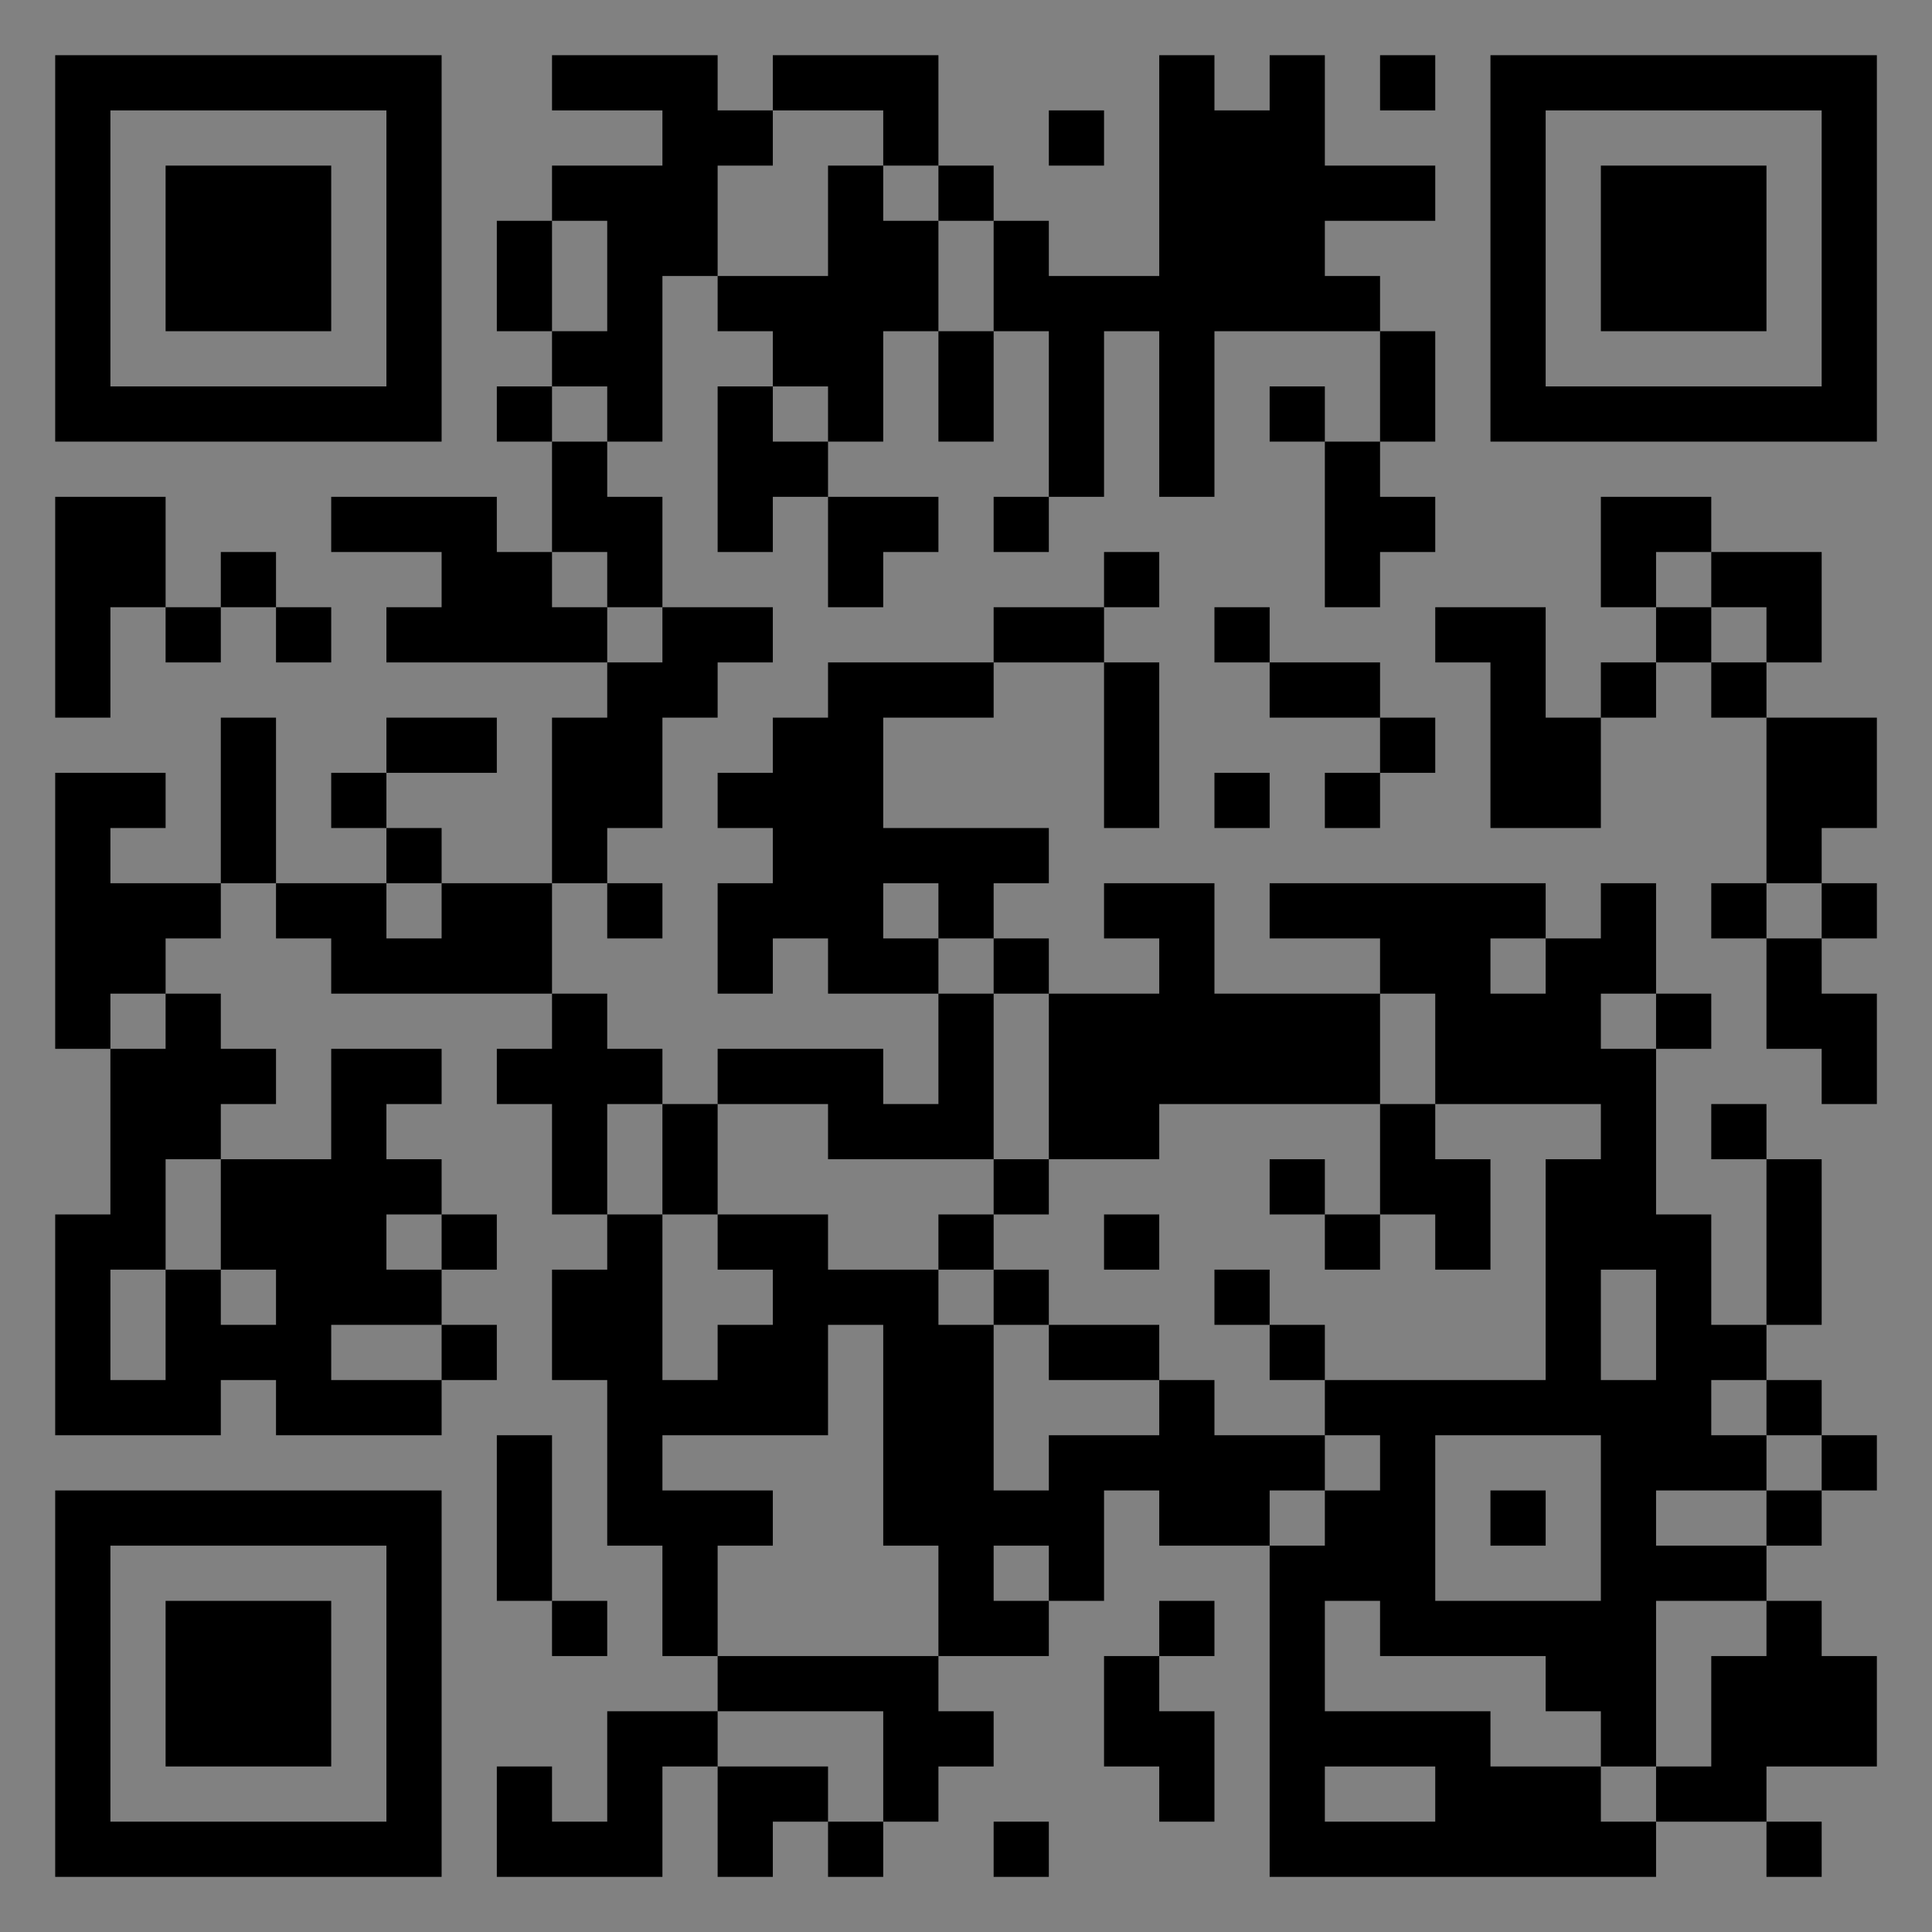 <?xml version="1.0" encoding="UTF-8"?>
<svg xmlns="http://www.w3.org/2000/svg" version="1.1" width="400" height="400" viewBox="0 0 400 400"><rect x="0" y="0" width="400" height="400" fill="#808080" stroke="none"/><rect x="0" y="0" width="400" height="400" fill="#ffffff" fill-opacity="0.01"/><g transform="scale(11.429)"><g transform="translate(1.000,1.000)"><path fill-rule="evenodd" d="M9 0L9 1L11 1L11 2L9 2L9 3L8 3L8 5L9 5L9 6L8 6L8 7L9 7L9 9L8 9L8 8L5 8L5 9L7 9L7 10L6 10L6 11L10 11L10 12L9 12L9 15L7 15L7 14L6 14L6 13L8 13L8 12L6 12L6 13L5 13L5 14L6 14L6 15L4 15L4 12L3 12L3 15L1 15L1 14L2 14L2 13L0 13L0 18L1 18L1 21L0 21L0 25L3 25L3 24L4 24L4 25L7 25L7 24L8 24L8 23L7 23L7 22L8 22L8 21L7 21L7 20L6 20L6 19L7 19L7 18L5 18L5 20L3 20L3 19L4 19L4 18L3 18L3 17L2 17L2 16L3 16L3 15L4 15L4 16L5 16L5 17L9 17L9 18L8 18L8 19L9 19L9 21L10 21L10 22L9 22L9 24L10 24L10 27L11 27L11 29L12 29L12 30L10 30L10 32L9 32L9 31L8 31L8 33L11 33L11 31L12 31L12 33L13 33L13 32L14 32L14 33L15 33L15 32L16 32L16 31L17 31L17 30L16 30L16 29L18 29L18 28L19 28L19 26L20 26L20 27L22 27L22 33L29 33L29 32L31 32L31 33L32 33L32 32L31 32L31 31L33 31L33 29L32 29L32 28L31 28L31 27L32 27L32 26L33 26L33 25L32 25L32 24L31 24L31 23L32 23L32 20L31 20L31 19L30 19L30 20L31 20L31 23L30 23L30 21L29 21L29 18L30 18L30 17L29 17L29 15L28 15L28 16L27 16L27 15L22 15L22 16L24 16L24 17L21 17L21 15L19 15L19 16L20 16L20 17L18 17L18 16L17 16L17 15L18 15L18 14L15 14L15 12L17 12L17 11L19 11L19 14L20 14L20 11L19 11L19 10L20 10L20 9L19 9L19 10L17 10L17 11L14 11L14 12L13 12L13 13L12 13L12 14L13 14L13 15L12 15L12 17L13 17L13 16L14 16L14 17L16 17L16 19L15 19L15 18L12 18L12 19L11 19L11 18L10 18L10 17L9 17L9 15L10 15L10 16L11 16L11 15L10 15L10 14L11 14L11 12L12 12L12 11L13 11L13 10L11 10L11 8L10 8L10 7L11 7L11 4L12 4L12 5L13 5L13 6L12 6L12 9L13 9L13 8L14 8L14 10L15 10L15 9L16 9L16 8L14 8L14 7L15 7L15 5L16 5L16 7L17 7L17 5L18 5L18 8L17 8L17 9L18 9L18 8L19 8L19 5L20 5L20 8L21 8L21 5L24 5L24 7L23 7L23 6L22 6L22 7L23 7L23 10L24 10L24 9L25 9L25 8L24 8L24 7L25 7L25 5L24 5L24 4L23 4L23 3L25 3L25 2L23 2L23 0L22 0L22 1L21 1L21 0L20 0L20 4L18 4L18 3L17 3L17 2L16 2L16 0L13 0L13 1L12 1L12 0ZM24 0L24 1L25 1L25 0ZM13 1L13 2L12 2L12 4L14 4L14 2L15 2L15 3L16 3L16 5L17 5L17 3L16 3L16 2L15 2L15 1ZM18 1L18 2L19 2L19 1ZM9 3L9 5L10 5L10 3ZM9 6L9 7L10 7L10 6ZM13 6L13 7L14 7L14 6ZM0 8L0 12L1 12L1 10L2 10L2 11L3 11L3 10L4 10L4 11L5 11L5 10L4 10L4 9L3 9L3 10L2 10L2 8ZM28 8L28 10L29 10L29 11L28 11L28 12L27 12L27 10L25 10L25 11L26 11L26 14L28 14L28 12L29 12L29 11L30 11L30 12L31 12L31 15L30 15L30 16L31 16L31 18L32 18L32 19L33 19L33 17L32 17L32 16L33 16L33 15L32 15L32 14L33 14L33 12L31 12L31 11L32 11L32 9L30 9L30 8ZM9 9L9 10L10 10L10 11L11 11L11 10L10 10L10 9ZM29 9L29 10L30 10L30 11L31 11L31 10L30 10L30 9ZM21 10L21 11L22 11L22 12L24 12L24 13L23 13L23 14L24 14L24 13L25 13L25 12L24 12L24 11L22 11L22 10ZM21 13L21 14L22 14L22 13ZM6 15L6 16L7 16L7 15ZM15 15L15 16L16 16L16 17L17 17L17 20L14 20L14 19L12 19L12 21L11 21L11 19L10 19L10 21L11 21L11 24L12 24L12 23L13 23L13 22L12 22L12 21L14 21L14 22L16 22L16 23L17 23L17 26L18 26L18 25L20 25L20 24L21 24L21 25L23 25L23 26L22 26L22 27L23 27L23 26L24 26L24 25L23 25L23 24L27 24L27 20L28 20L28 19L25 19L25 17L24 17L24 19L20 19L20 20L18 20L18 17L17 17L17 16L16 16L16 15ZM31 15L31 16L32 16L32 15ZM26 16L26 17L27 17L27 16ZM1 17L1 18L2 18L2 17ZM28 17L28 18L29 18L29 17ZM24 19L24 21L23 21L23 20L22 20L22 21L23 21L23 22L24 22L24 21L25 21L25 22L26 22L26 20L25 20L25 19ZM2 20L2 22L1 22L1 24L2 24L2 22L3 22L3 23L4 23L4 22L3 22L3 20ZM17 20L17 21L16 21L16 22L17 22L17 23L18 23L18 24L20 24L20 23L18 23L18 22L17 22L17 21L18 21L18 20ZM6 21L6 22L7 22L7 21ZM19 21L19 22L20 22L20 21ZM21 22L21 23L22 23L22 24L23 24L23 23L22 23L22 22ZM28 22L28 24L29 24L29 22ZM5 23L5 24L7 24L7 23ZM14 23L14 25L11 25L11 26L13 26L13 27L12 27L12 29L16 29L16 27L15 27L15 23ZM30 24L30 25L31 25L31 26L29 26L29 27L31 27L31 26L32 26L32 25L31 25L31 24ZM8 25L8 28L9 28L9 29L10 29L10 28L9 28L9 25ZM25 25L25 28L28 28L28 25ZM26 26L26 27L27 27L27 26ZM17 27L17 28L18 28L18 27ZM20 28L20 29L19 29L19 31L20 31L20 32L21 32L21 30L20 30L20 29L21 29L21 28ZM23 28L23 30L26 30L26 31L28 31L28 32L29 32L29 31L30 31L30 29L31 29L31 28L29 28L29 31L28 31L28 30L27 30L27 29L24 29L24 28ZM12 30L12 31L14 31L14 32L15 32L15 30ZM23 31L23 32L25 32L25 31ZM17 32L17 33L18 33L18 32ZM0 0L0 7L7 7L7 0ZM1 1L1 6L6 6L6 1ZM2 2L2 5L5 5L5 2ZM33 0L26 0L26 7L33 7ZM32 1L27 1L27 6L32 6ZM31 2L28 2L28 5L31 5ZM0 33L7 33L7 26L0 26ZM1 32L6 32L6 27L1 27ZM2 31L5 31L5 28L2 28Z" fill="#000000"/></g></g></svg>
